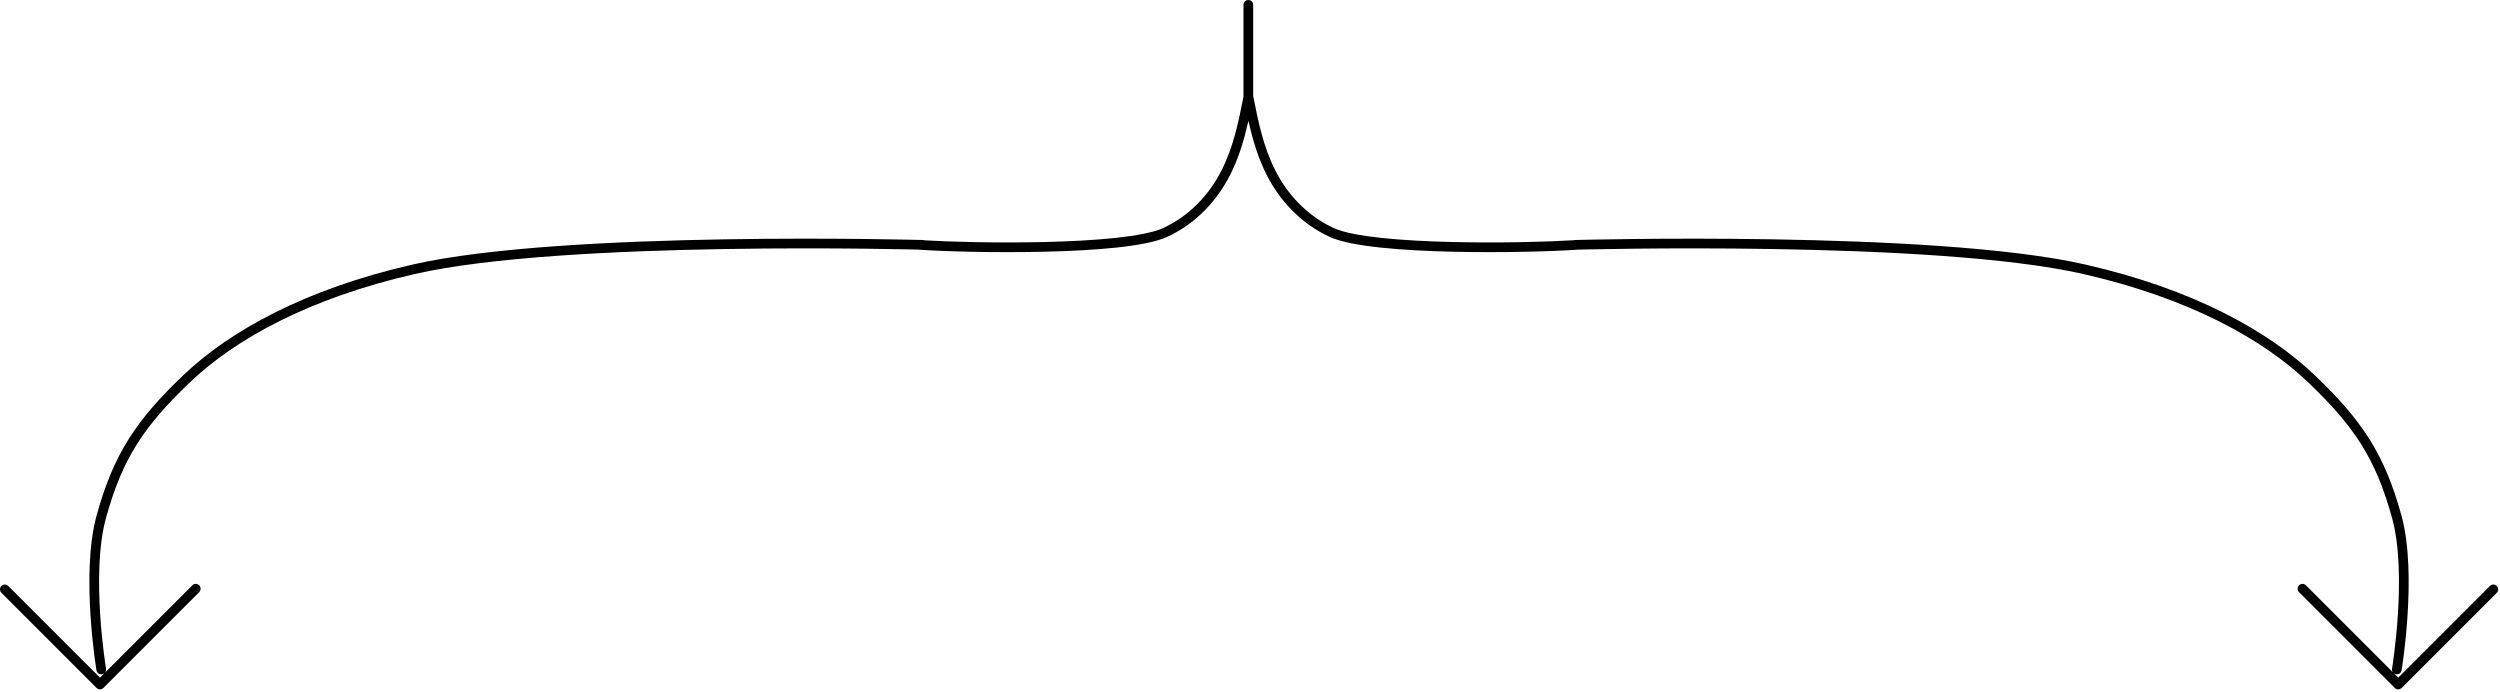 <svg width="773" height="214" viewBox="0 0 773 214" fill="none" xmlns="http://www.w3.org/2000/svg">
<path d="M59.463 180.976C60.049 180.39 60.998 180.39 61.584 180.976C62.17 181.561 62.17 182.511 61.584 183.097L31.972 212.709C31.386 213.295 30.436 213.295 29.851 212.709L0.439 183.298C-0.146 182.712 -0.146 181.763 0.439 181.177C1.025 180.591 1.975 180.591 2.561 181.177L30.911 209.527L59.463 180.976ZM385.983 0C386.812 -7.30634e-10 387.484 0.673 387.484 1.501L387.483 29.662C387.49 29.69 387.498 29.717 387.504 29.745C389.051 37.695 390.656 45.498 394.339 52.738C398.006 59.948 403.958 66.635 412.395 70.522C415.264 71.845 420.47 72.85 427.091 73.559C433.649 74.261 441.405 74.654 449.243 74.836C463.963 75.177 478.881 74.768 486.542 74.28C486.669 74.241 486.803 74.218 486.942 74.214L486.943 74.253H486.944C486.944 74.221 486.943 74.215 486.943 74.214C486.944 74.214 486.946 74.214 486.947 74.214C486.951 74.214 486.956 74.213 486.963 74.213C486.977 74.213 486.998 74.212 487.024 74.211C487.078 74.21 487.159 74.208 487.265 74.205C487.415 74.201 487.616 74.196 487.867 74.189C487.894 74.188 487.921 74.186 487.947 74.185C488.01 74.18 488.073 74.18 488.135 74.183C488.158 74.182 488.181 74.182 488.205 74.182C489.031 74.162 490.249 74.133 491.813 74.102C494.943 74.038 499.465 73.958 505.036 73.897C516.178 73.773 531.521 73.721 548.322 74.001C581.87 74.56 621.411 76.446 644.868 81.811C677.913 89.368 701.309 102.234 715.792 116.086C722.958 122.94 728.345 128.983 732.594 135.733C736.847 142.492 739.922 149.898 742.542 159.444C745.048 168.579 745.031 180.58 744.42 190.176C744.113 194.998 743.653 199.259 743.27 202.315C743.078 203.844 742.904 205.073 742.779 205.921C742.717 206.345 742.666 206.674 742.631 206.898C742.613 207.01 742.6 207.096 742.591 207.154C742.586 207.183 742.582 207.206 742.579 207.221C742.578 207.228 742.577 207.234 742.576 207.238C742.576 207.24 742.576 207.242 742.576 207.243L742.575 207.245L742.543 207.396C742.343 208.129 741.617 208.607 740.851 208.48C740.618 208.442 740.408 208.35 740.228 208.222L741.533 209.527L769.884 181.177C770.47 180.591 771.419 180.591 772.005 181.177C772.591 181.763 772.591 182.712 772.005 183.298L742.594 212.709C742.008 213.295 741.058 213.295 740.473 212.709L710.86 183.097C710.275 182.511 710.275 181.561 710.86 180.976C711.446 180.39 712.396 180.39 712.981 180.976L739.87 207.864C739.651 207.553 739.549 207.16 739.616 206.755V206.751C739.617 206.748 739.618 206.743 739.619 206.736C739.621 206.723 739.625 206.703 739.629 206.676C739.638 206.622 739.651 206.54 739.668 206.433C739.702 206.217 739.751 205.897 739.812 205.483C739.935 204.654 740.104 203.447 740.293 201.942C740.671 198.931 741.125 194.733 741.427 189.985C742.034 180.442 742.015 168.863 739.648 160.237C737.086 150.899 734.114 143.781 730.055 137.331C725.99 130.873 720.797 125.023 713.719 118.254C699.714 104.859 676.846 92.201 644.199 84.735C621.094 79.451 581.859 77.559 548.272 77C531.507 76.721 516.192 76.773 505.069 76.897C499.508 76.958 494.996 77.037 491.874 77.101C490.313 77.132 489.1 77.161 488.277 77.181C488.186 77.183 488.099 77.184 488.017 77.186C480.714 77.718 464.822 78.197 449.173 77.835C441.291 77.653 433.444 77.256 426.771 76.542C420.16 75.834 414.505 74.796 411.14 73.246C401.984 69.027 395.58 61.796 391.665 54.099C388.914 48.69 387.276 43.014 386.008 37.361C384.74 43.014 383.102 48.691 380.351 54.1C376.436 61.797 370.032 69.028 360.876 73.247C357.511 74.797 351.856 75.836 345.245 76.544C338.572 77.258 330.724 77.654 322.843 77.837C307.083 78.202 291.077 77.713 283.846 77.178C283.832 77.177 283.819 77.173 283.806 77.172C283 77.153 281.896 77.128 280.523 77.1C277.402 77.036 272.889 76.957 267.328 76.895C256.205 76.772 240.891 76.72 224.125 76.999C190.539 77.558 151.304 79.45 128.198 84.734C95.551 92.201 72.684 104.858 58.679 118.253C51.601 125.022 46.407 130.872 42.343 137.33C38.283 143.78 35.312 150.898 32.749 160.236C30.382 168.862 30.363 180.441 30.971 189.984C31.273 194.732 31.727 198.93 32.105 201.941C32.293 203.446 32.463 204.654 32.585 205.482C32.646 205.896 32.696 206.216 32.73 206.432C32.746 206.539 32.76 206.621 32.769 206.675C32.773 206.702 32.776 206.722 32.778 206.735C32.779 206.742 32.781 206.747 32.781 206.75V206.754C32.916 207.571 32.364 208.344 31.547 208.479C30.781 208.606 30.054 208.128 29.855 207.395L29.822 207.244L29.821 207.242C29.821 207.241 29.822 207.239 29.821 207.237C29.821 207.233 29.82 207.227 29.818 207.22C29.816 207.205 29.811 207.182 29.807 207.153C29.797 207.095 29.784 207.009 29.767 206.897C29.731 206.673 29.681 206.344 29.618 205.92C29.493 205.072 29.32 203.843 29.128 202.314C28.744 199.258 28.285 194.997 27.977 190.175C27.367 180.579 27.349 168.578 29.855 159.443C32.475 149.897 35.55 142.491 39.804 135.732C44.052 128.982 49.439 122.939 56.605 116.085C71.088 102.233 94.485 89.367 127.529 81.81C150.986 76.445 190.527 74.559 224.075 74C240.876 73.72 256.219 73.772 267.361 73.895C272.932 73.957 277.454 74.037 280.584 74.101C282.149 74.132 283.366 74.161 284.192 74.181C284.605 74.191 284.921 74.199 285.133 74.204C285.238 74.207 285.319 74.209 285.373 74.21C285.4 74.211 285.421 74.212 285.435 74.212C285.441 74.212 285.447 74.213 285.45 74.213C285.452 74.213 285.453 74.213 285.454 74.213C285.454 74.215 285.454 74.225 285.452 74.28H285.453L285.455 74.213C285.628 74.218 285.793 74.252 285.945 74.31C293.735 74.784 308.35 75.171 322.773 74.837C330.612 74.656 338.369 74.263 344.927 73.561C351.547 72.852 356.752 71.846 359.621 70.523C368.057 66.636 374.01 59.949 377.677 52.739C381.338 45.542 382.945 37.788 384.484 29.888V1.501C384.484 0.673 385.155 0 385.983 0Z" fill="black"/>
</svg>
